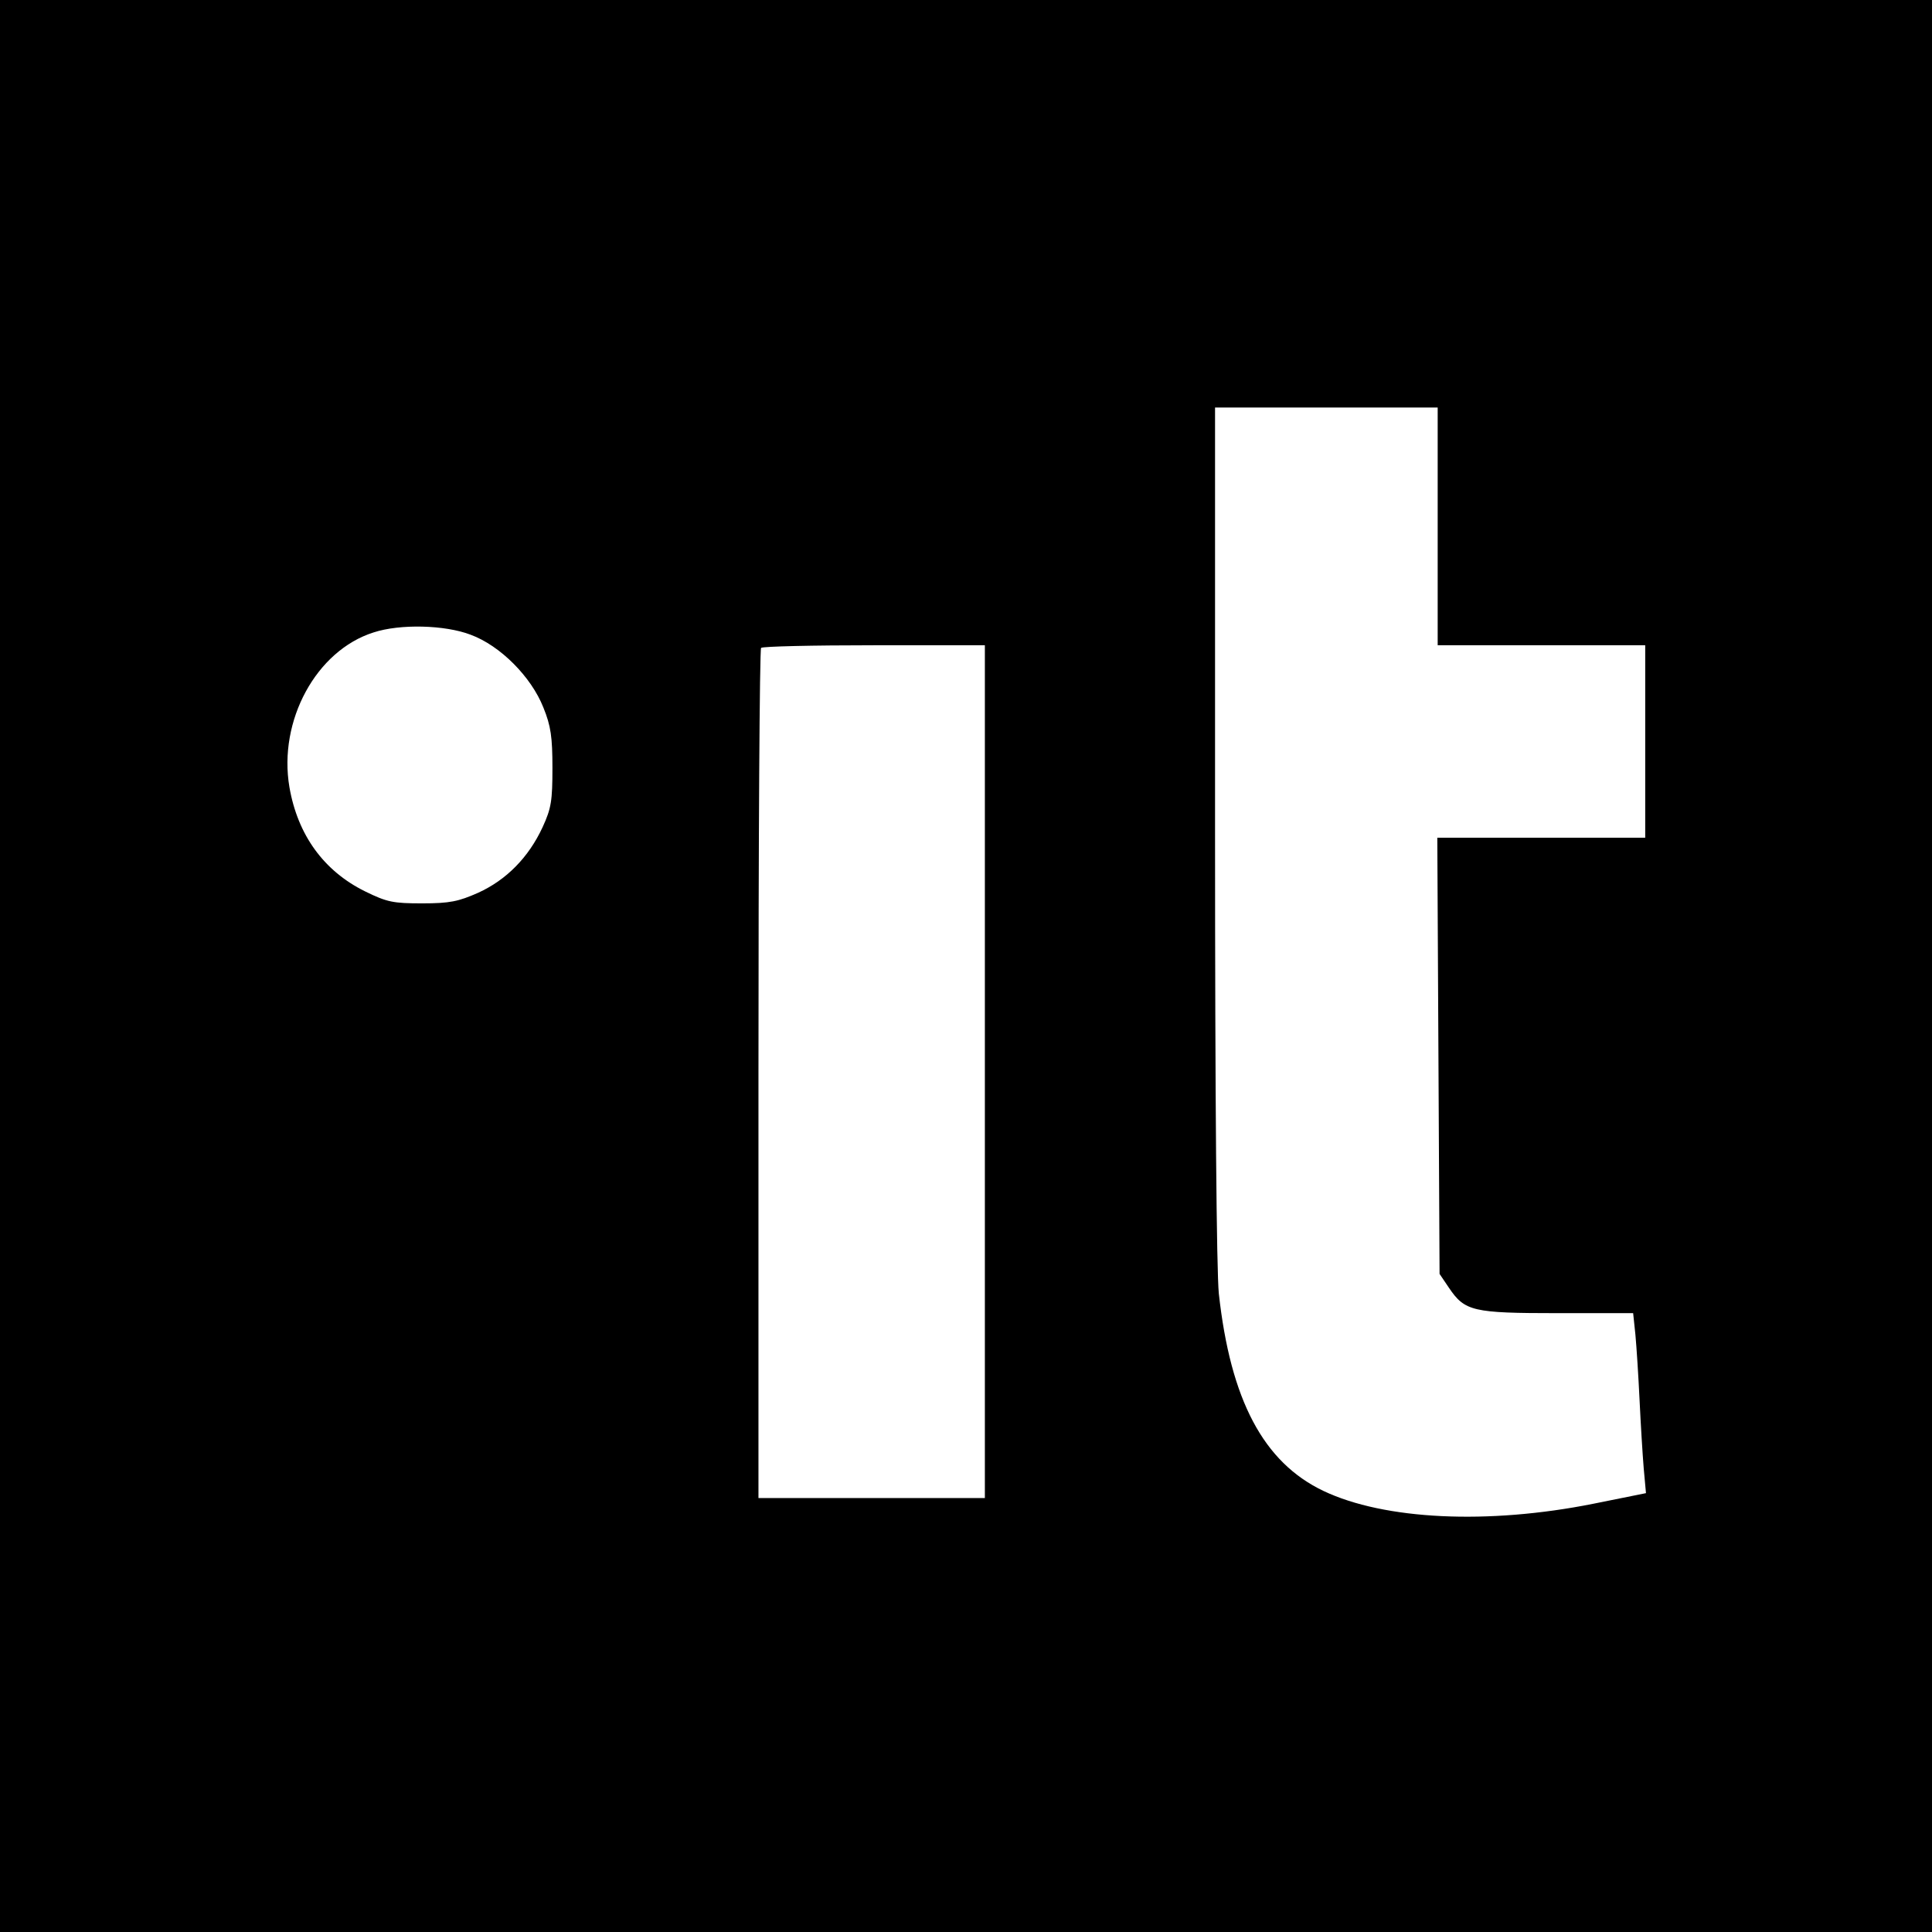 <?xml version="1.0" encoding="UTF-8" standalone="no"?>
<svg
   xmlns:dc="http://purl.org/dc/elements/1.1/"
   xmlns:cc="http://creativecommons.org/ns#"
   xmlns:rdf="http://www.w3.org/1999/02/22-rdf-syntax-ns#"
   xmlns:svg="http://www.w3.org/2000/svg"
   xmlns="http://www.w3.org/2000/svg"
   xmlns:sodipodi="http://sodipodi.sourceforge.net/DTD/sodipodi-0.dtd"
   xmlns:inkscape="http://www.inkscape.org/namespaces/inkscape"
   version="1.0"
   width="512pt"
   height="512pt"
   viewBox="0 0 512 512"
   preserveAspectRatio="xMidYMid meet"
   id="svg8"
   sodipodi:docname="safari-pinned-tab.svg">
  <defs
     id="defs12" />
  <sodipodi:namedview
     pagecolor="#ffffff"
     bordercolor="#666666"
     borderopacity="1"
     objecttolerance="10"
     gridtolerance="10"
     guidetolerance="10"
     inkscape:pageopacity="0"
     inkscape:pageshadow="2"
     inkscape:window-width="640"
     inkscape:window-height="480"
     id="namedview10" />
  <g
     transform="translate(0,512) scale(0.1,-0.1)"
     fill="#000000"
     stroke="none"
     id="g6">
    <path
       d="M0 2560 l0 -2560 2560 0 2560 0 0 2560 0 2560 -2560 0 -2560 0 0 -2560z m3810 1165 l0 -315 275 0 275 0 0 -255 0 -255 -275 0 -276 0 3 -578 3 -578 25 -37 c42 -62 63 -67 288 -67 l200 0 6 -57 c3 -32 8 -110 11 -173 3 -63 8 -145 11 -181 l6 -66 -139 -28 c-280 -56 -554 -43 -716 34 -159 76 -246 241 -277 523 -6 61 -10 513 -10 1223 l0 1125 295 0 295 0 0 -315z m-2563 -287 c79 -29 161 -112 193 -193 20 -49 24 -79 24 -160 0 -87 -3 -107 -26 -157 -37 -80 -96 -140 -171 -174 -52 -23 -75 -28 -148 -28 -77 0 -93 3 -152 32 -109 54 -178 149 -200 276 -30 176 71 362 223 410 70 23 189 20 257 -6z m1363 -1158 l0 -1130 -300 0 -300 0 0 1123 c0 618 3 1127 7 1130 3 4 138 7 300 7 l293 0 0 -1130z"
       id="path4" />
  </g>
</svg>
